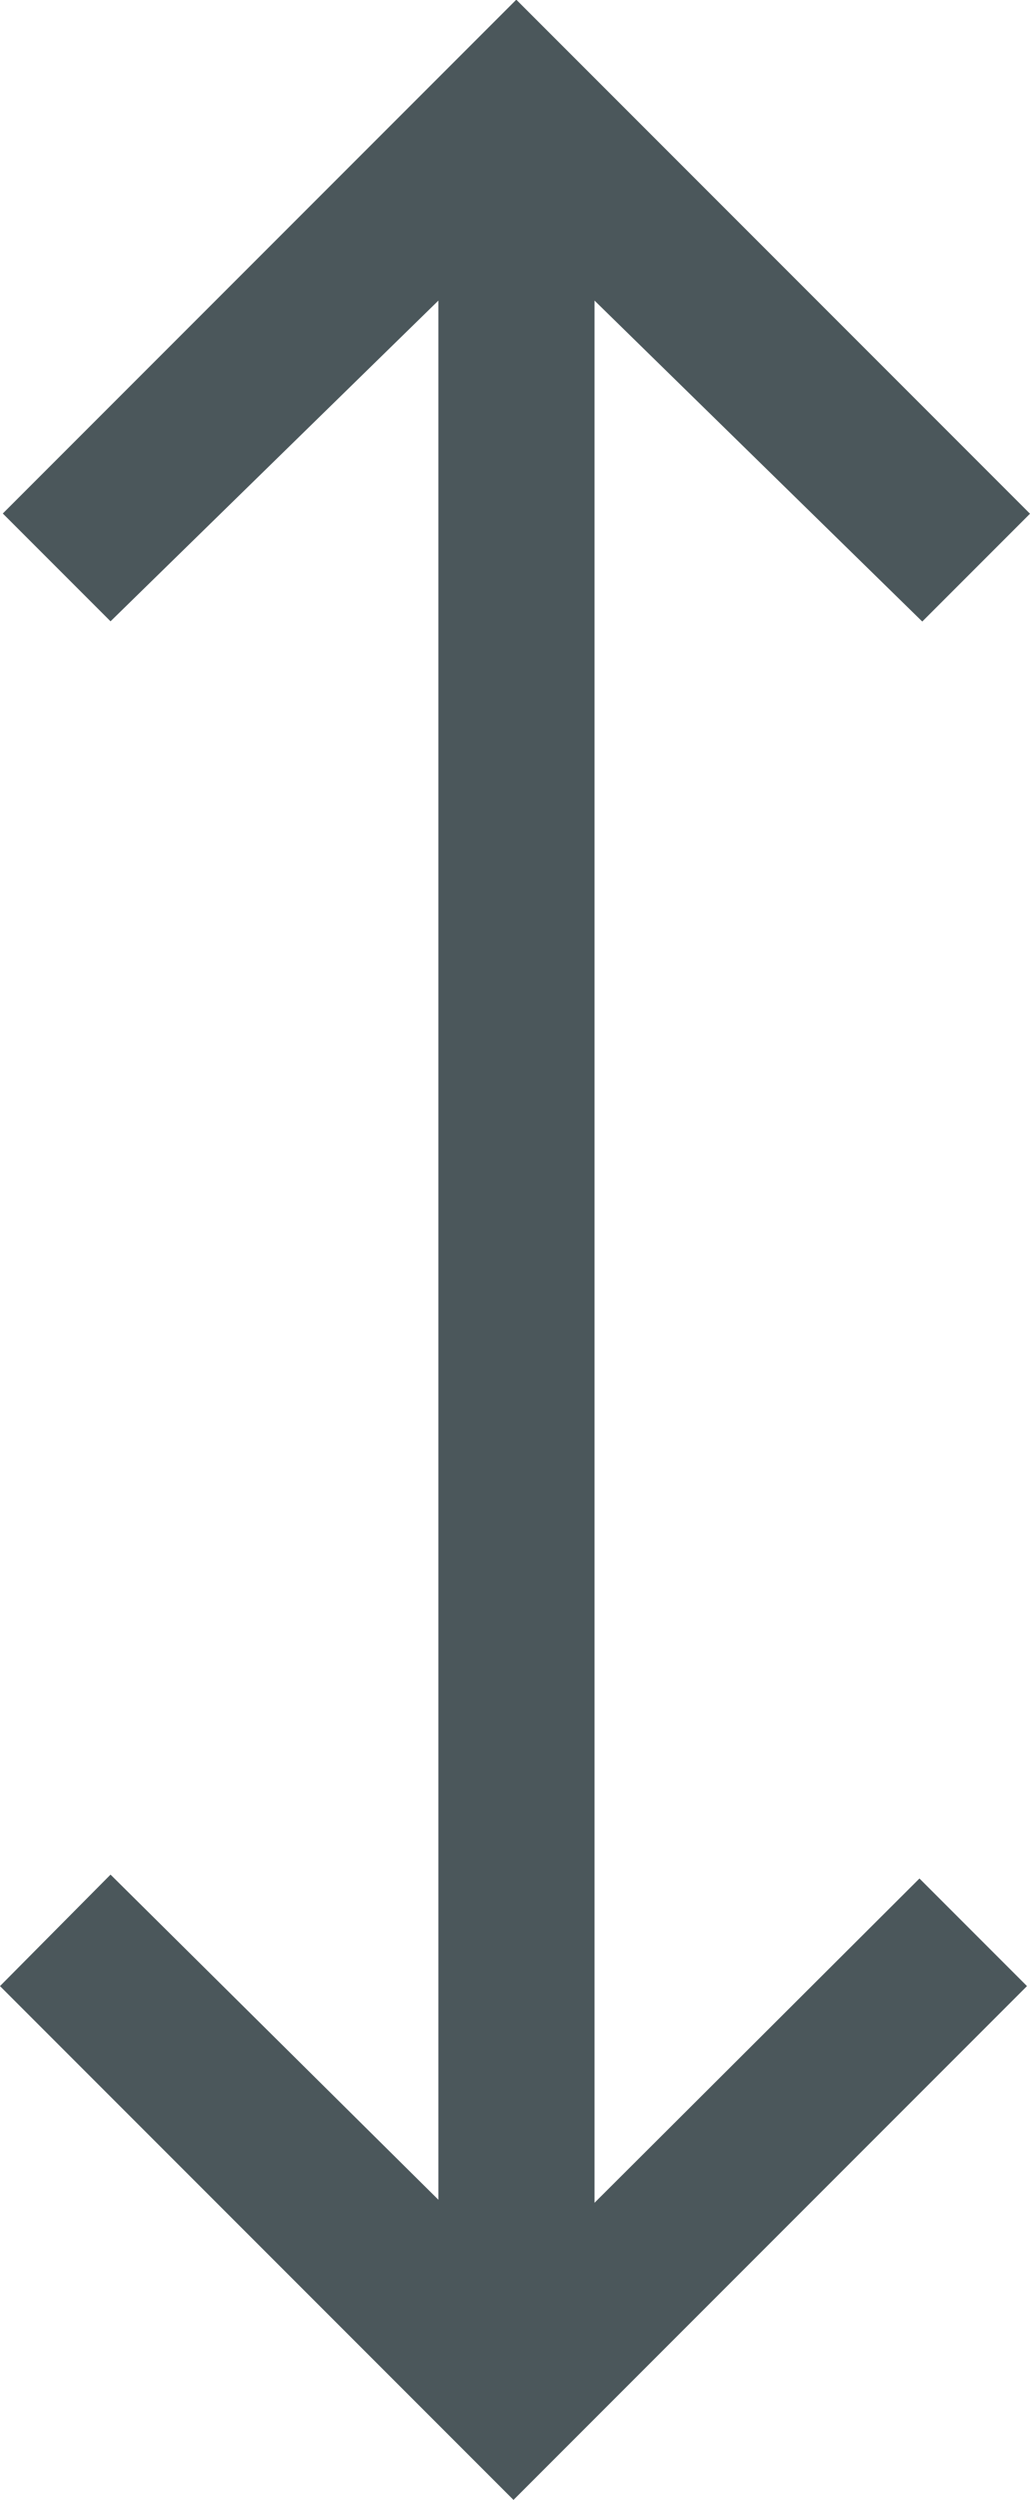 <svg xmlns="http://www.w3.org/2000/svg" width="9.56" height="23.188" viewBox="0 0 9.56 23.188">
  <path id="width_FILL0_wght200_GRAD0_opsz24" d="M4.766,9.532,0,4.766,4.766,0,5.8,1.026,2.784,4.069H20.4L17.425,1.026l1-1,4.766,4.766L18.423,9.56l-1-1L20.4,5.518H2.756L5.764,8.534Z" transform="translate(0 23.188) rotate(-90)" fill="#4b575b"/>
</svg>
